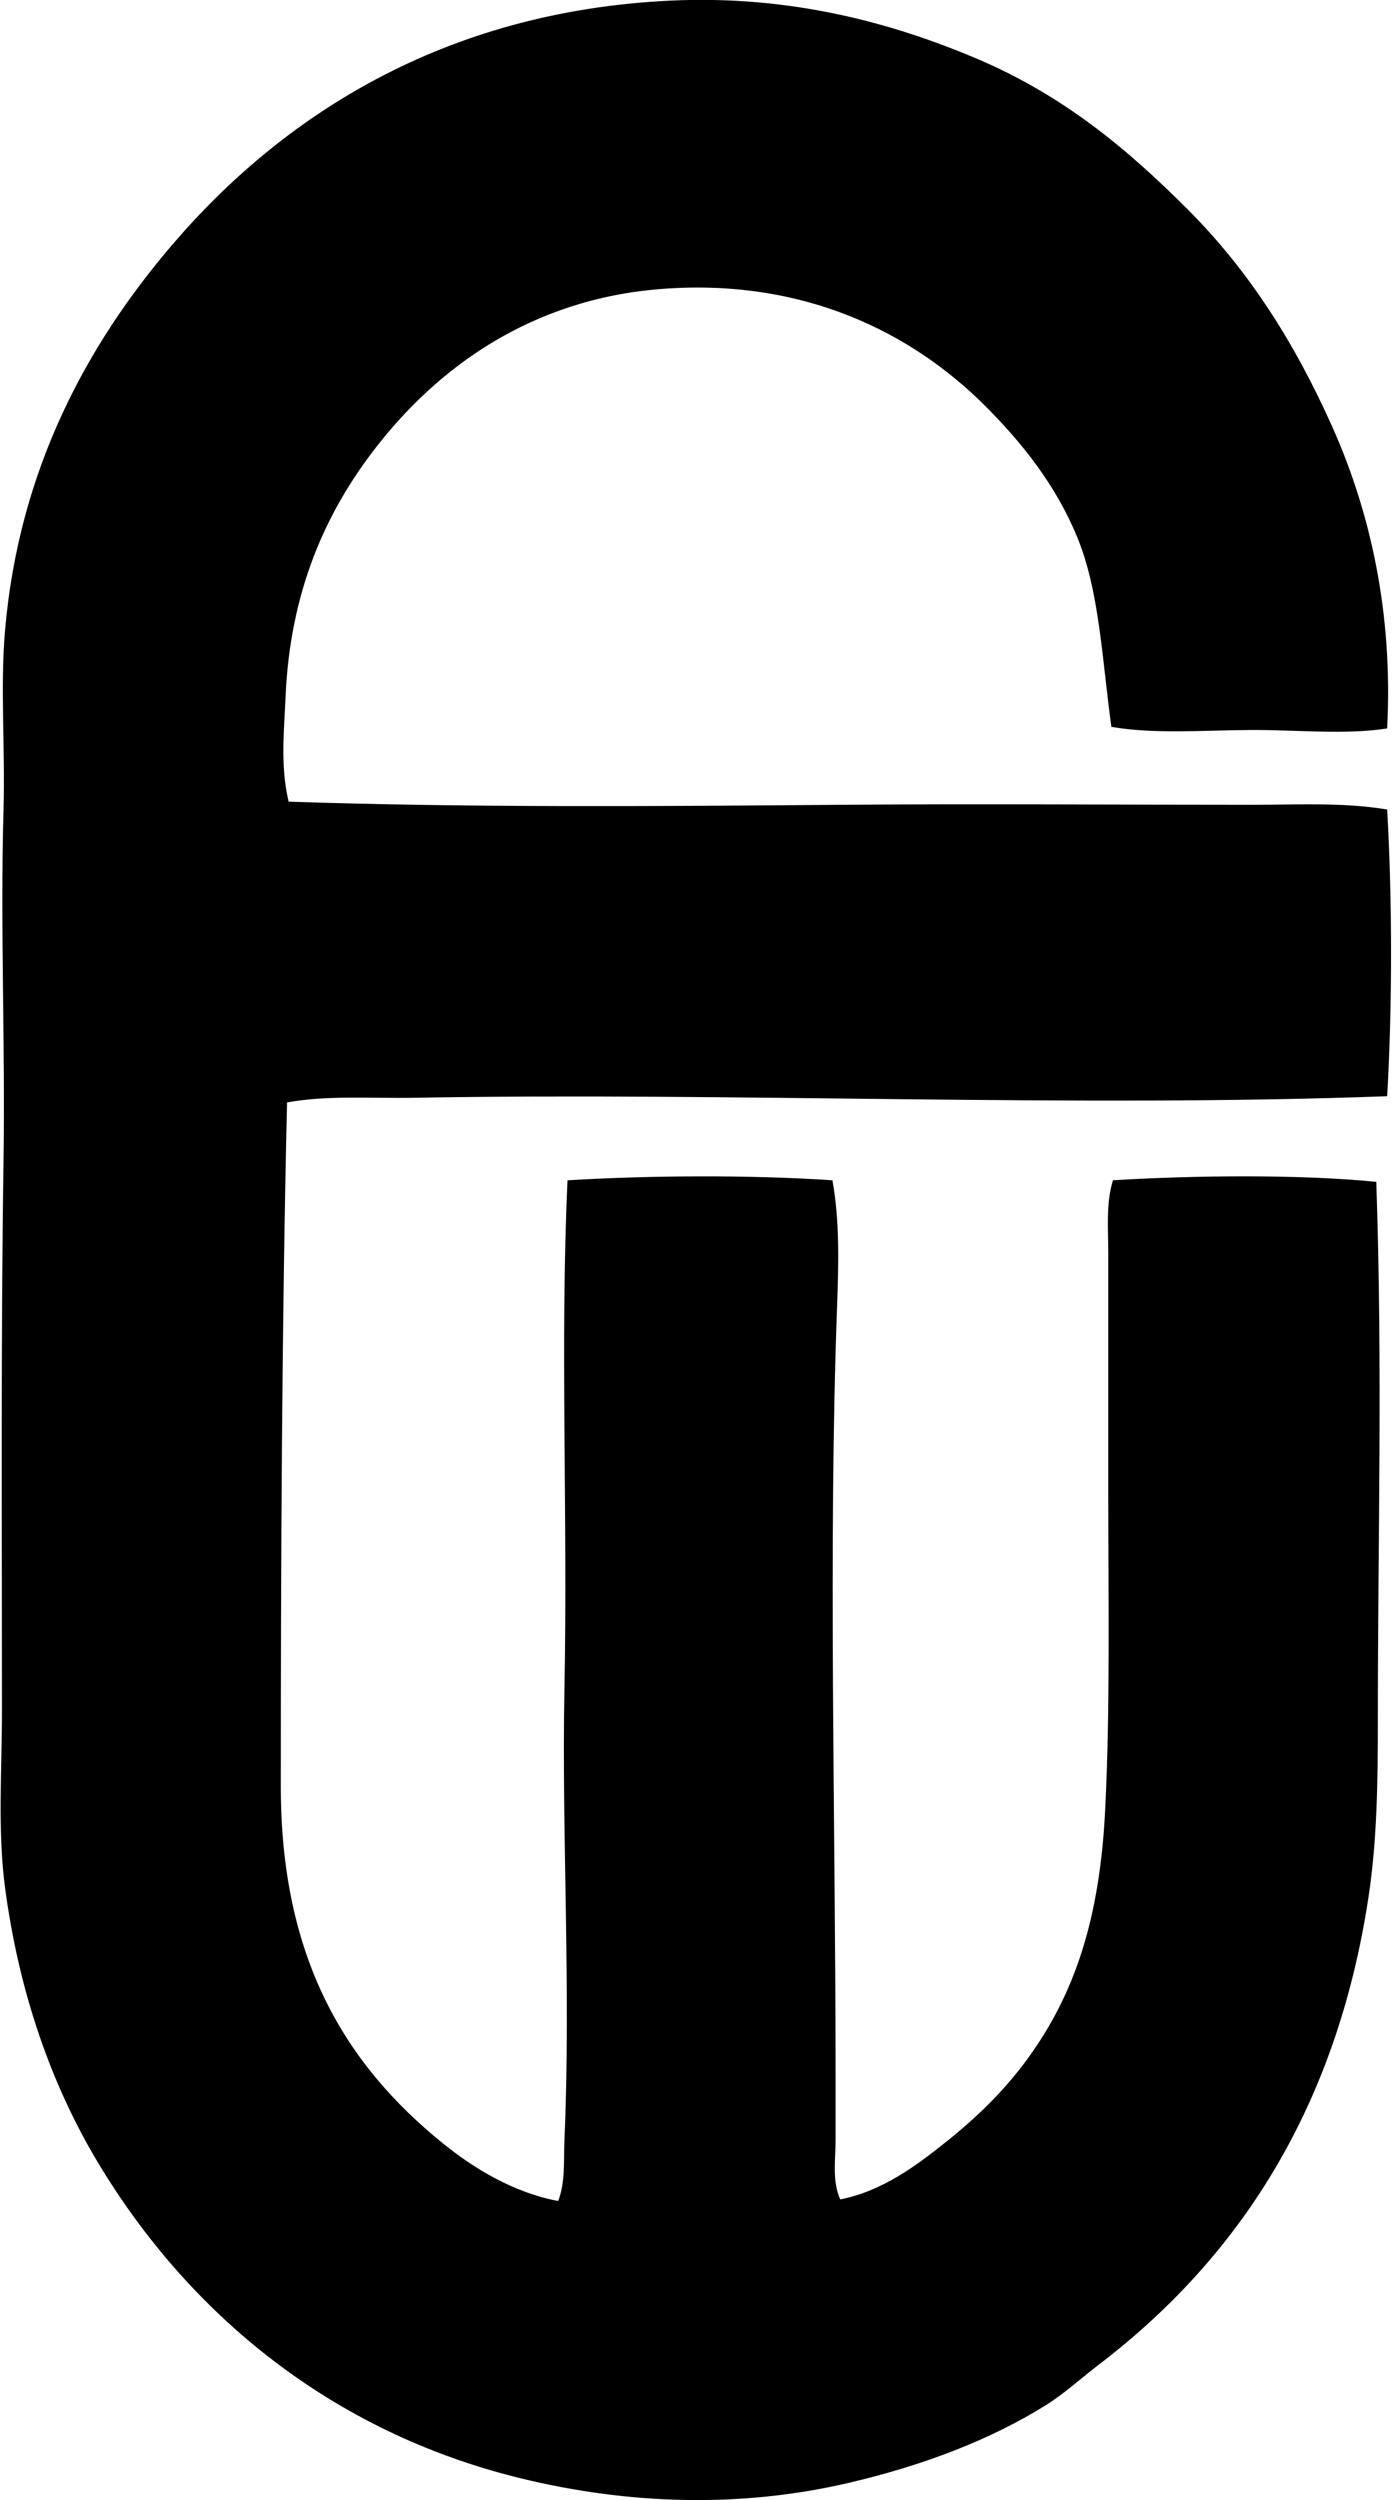 <svg xmlns="http://www.w3.org/2000/svg" width="112" height="200" fill="none" viewBox="0 0 112 200">
  <path fill="#000" fill-rule="evenodd" d="M110.972 58.272c-3.396.53-7.233.1-10.968.124-3.806.026-7.678.338-11.096-.251-.766-5.672-.975-10.929-2.742-15.206-1.71-4.143-4.401-7.518-7.355-10.471-5.893-5.894-14.564-10.236-25.928-9.35-10.434.813-17.926 6.319-22.936 12.84-3.84 5-6.744 11.266-7.104 19.82-.11 2.618-.429 5.535.249 8.351 14.771.494 29.732.367 44.253.25 10.815-.087 21.66 0 32.784 0 3.636 0 7.297-.211 10.843.376.414 7.068.416 15.866 0 22.936-25.082.93-52.272-.329-77.784.124-3.494.062-6.939-.217-10.223.372-.421 17.759-.5 37.03-.5 54.724 0 13.795 5.189 22.249 12.965 28.546 2.493 2.019 5.653 3.936 9.224 4.613.59-1.531.43-3.248.5-4.862.53-12.043-.225-24.549 0-36.026.276-14.071-.355-27.788.248-40.765 6.724-.403 14.684-.437 21.193 0 .58 3.215.496 6.628.375 9.972-.72 19.52-.124 41.344-.124 61.704v5.113c0 1.582-.29 3.266.375 4.735 3.367-.66 6.103-2.713 8.477-4.611 2.49-1.991 4.647-4.096 6.483-6.607 3.781-5.173 5.796-11.178 6.233-19.947.408-8.177.248-16.866.248-25.429v-19.072c0-1.935-.197-4.017.375-5.86 6.473-.39 14.777-.492 21.066.126.512 15.124.124 28.22.124 43.255 0 4.784-.062 9.429-.747 13.962-2.571 16.999-10.458 28.91-21.566 37.395-1.492 1.141-2.736 2.302-4.238 3.243-4.417 2.765-9.838 4.839-15.832 6.233-8.697 2.019-17.609 1.714-26.179-.375-15.201-3.711-26.554-13.184-33.782-25.181-3.732-6.194-6.357-13.618-7.479-22.065-.603-4.543-.248-9.387-.248-14.334 0-14.503-.088-29.683.124-43.63.147-9.592-.264-18.933 0-28.173.145-5.001-.27-9.91.124-14.461 1.117-12.925 6.62-22.92 13.339-30.787C22.518 9.344 35.427.91 53.633.05c9.572-.453 17.7 1.766 24.434 4.611 7.026 2.969 12.141 7.28 16.952 12.093 4.89 4.89 8.57 10.678 11.593 17.453 3 6.737 4.844 14.831 4.36 24.064Z" clip-rule="evenodd"/>
</svg>
